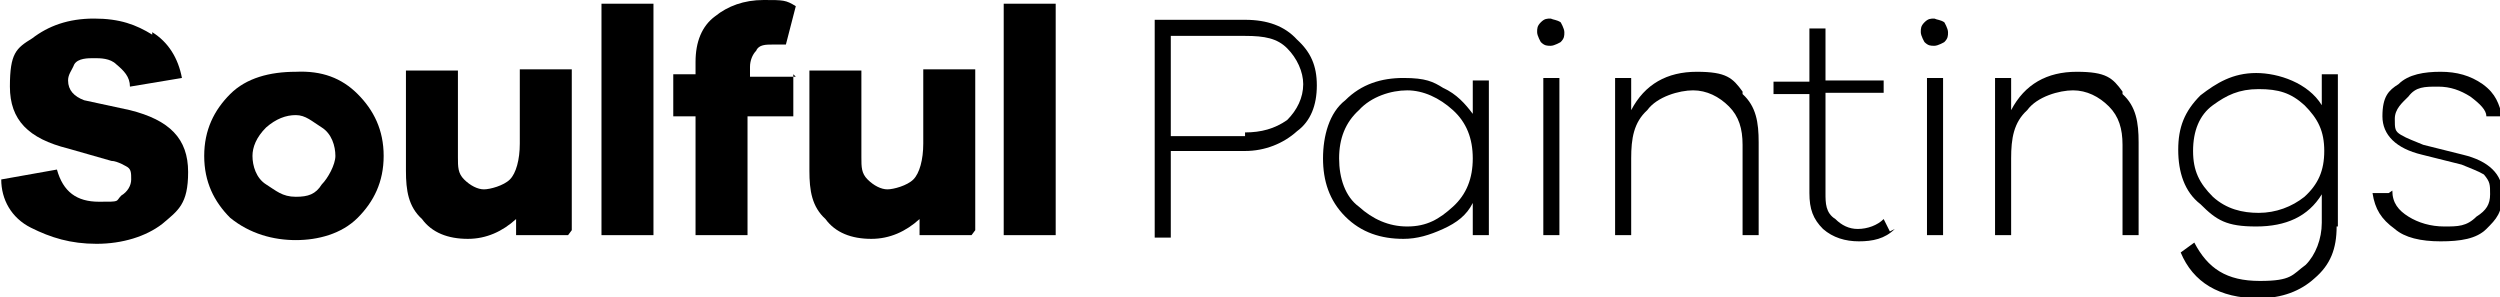 <svg xml:space="preserve" style="enable-background:new 0 0 202 24;" viewBox="0 0 202 24" height="24px" width="202px" y="0px" x="0px" xmlns:xlink="http://www.w3.org/1999/xlink" xmlns="http://www.w3.org/2000/svg" id="Layer_1" version="1.1">
<g>
	<path d="M12.3,2.6c1.3,0.8,2.1,2.1,2.4,3.7L10.5,7c0-0.8-0.5-1.3-1.1-1.8C8.9,4.7,8.1,4.7,7.6,4.7c-0.5,0-1.3,0-1.6,0.5
		C5.8,5.7,5.5,6,5.5,6.5c0,0.8,0.5,1.3,1.3,1.6l3.7,0.8c3.2,0.8,4.7,2.3,4.7,5c0,2.6-0.8,3.1-2.1,4.2c-1.3,1-3.2,1.6-5.3,1.6
		c-2.1,0-3.7-0.5-5.3-1.3c-1.6-0.8-2.4-2.3-2.4-3.9l4.5-0.8c0.5,1.8,1.6,2.6,3.4,2.6c1.8,0,1.3,0,1.8-0.5c0.5-0.3,0.8-0.8,0.8-1.3
		c0-0.5,0-0.8-0.3-1c0,0-0.8-0.5-1.3-0.5L5.5,12c-3.2-0.8-4.7-2.3-4.7-5s0.5-3.1,1.8-3.9c1.3-1,2.9-1.6,5-1.6c2.1,0,3.4,0.5,4.7,1.3
		V2.6z"></path>
	<path d="M28.9,7.6c1.3,1.3,2.1,2.9,2.1,5c0,2.1-0.8,3.7-2.1,5c-1.3,1.3-3.2,1.8-5,1.8c-1.8,0-3.7-0.5-5.3-1.8
		c-1.3-1.3-2.1-2.9-2.1-5c0-2.1,0.8-3.7,2.1-5c1.3-1.3,3.2-1.8,5.3-1.8C26,5.7,27.6,6.3,28.9,7.6z M26,14.9c0.5-0.5,1.1-1.6,1.1-2.3
		c0-0.8-0.3-1.8-1.1-2.3c-0.8-0.5-1.3-1-2.1-1c-0.8,0-1.6,0.3-2.4,1c-0.8,0.8-1.1,1.6-1.1,2.3c0,0.8,0.3,1.8,1.1,2.3
		c0.8,0.5,1.3,1,2.4,1C24.9,15.9,25.5,15.7,26,14.9z"></path>
	<path d="M45.9,19h-4.2v-1.3c-1.1,1-2.4,1.6-3.9,1.6c-1.6,0-2.9-0.5-3.7-1.6c-1.1-1-1.3-2.3-1.3-3.9V5.7H37v7c0,0.8,0,1.3,0.5,1.8
		s1.1,0.8,1.6,0.8c0.5,0,1.6-0.3,2.1-0.8c0.5-0.5,0.8-1.6,0.8-2.9v-6h4.2v13L45.9,19z"></path>
	<path d="M48.6,19V0.3h4.2V19H48.6z"></path>
	<path d="M64.1,6v3.4h-3.7V19h-4.2V9.4h-1.8V6h1.8V5c0-1.6,0.5-2.9,1.6-3.7C58.8,0.5,60.1,0,61.7,0c1.6,0,1.8,0,2.6,0.5l-0.8,3.1
		c-0.5,0-0.8,0-1.1,0c-0.5,0-1.1,0-1.3,0.5c-0.3,0.3-0.5,0.8-0.5,1.3v0.8h3.7L64.1,6z"></path>
	<path d="M78.5,19h-4.2v-1.3c-1.1,1-2.4,1.6-3.9,1.6c-1.6,0-2.9-0.5-3.7-1.6c-1.1-1-1.3-2.3-1.3-3.9V5.7h4.2v7c0,0.8,0,1.3,0.5,1.8
		c0.5,0.5,1.1,0.8,1.6,0.8c0.5,0,1.6-0.3,2.1-0.8c0.5-0.5,0.8-1.6,0.8-2.9v-6h4.2v13L78.5,19z"></path>
	<path d="M81.1,19V0.3h4.2V19H81.1z"></path>
	<path d="M100.6,1.6c1.8,0,3.2,0.5,4.2,1.6c1.1,1,1.6,2.1,1.6,3.7c0,1.6-0.5,2.9-1.6,3.7c-1.1,1-2.6,1.6-4.2,1.6h-6v7h-1.3V1.6
		H100.6z M100.6,10.7c1.3,0,2.4-0.3,3.4-1c0.8-0.8,1.3-1.8,1.3-2.9c0-1-0.5-2.1-1.3-2.9c-0.8-0.8-1.8-1-3.4-1h-6V11h6V10.7z"></path>
	<path d="M120.3,19H119v-2.6c-0.5,1-1.3,1.6-2.4,2.1c-1.1,0.5-2.1,0.8-3.2,0.8c-1.8,0-3.4-0.5-4.7-1.8c-1.3-1.3-1.8-2.9-1.8-4.7
		c0-1.8,0.5-3.7,1.8-4.7c1.3-1.3,2.9-1.8,4.7-1.8c1.8,0,2.4,0.3,3.2,0.8c1.1,0.5,1.8,1.3,2.4,2.1V6.5h1.3v12.8V19z M117.4,16.7
		c1.1-1,1.6-2.3,1.6-3.9c0-1.6-0.5-2.9-1.6-3.9c-1.1-1-2.4-1.6-3.7-1.6c-1.3,0-2.9,0.5-3.9,1.6c-1.1,1-1.6,2.3-1.6,3.9
		c0,1.6,0.5,3.1,1.6,3.9c1.1,1,2.4,1.6,3.9,1.6C115.3,18.3,116.3,17.7,117.4,16.7z"></path>
	<path d="M126.1,1.8c0,0,0.3,0.5,0.3,0.8c0,0.3,0,0.5-0.3,0.8c0,0-0.5,0.3-0.8,0.3c-0.3,0-0.5,0-0.8-0.3c0,0-0.3-0.5-0.3-0.8
		c0-0.3,0-0.5,0.3-0.8c0.3-0.3,0.5-0.3,0.8-0.3C125.5,1.6,125.8,1.6,126.1,1.8z M124.7,19V6.3h1.3V19H124.7z"></path>
	<path d="M140.8,7.6c1.1,1,1.3,2.3,1.3,3.9V19h-1.3v-7.3c0-1.3-0.3-2.3-1.1-3.1c-0.8-0.8-1.8-1.3-2.9-1.3c-1.1,0-2.9,0.5-3.7,1.6
		c-1.1,1-1.3,2.3-1.3,3.9V19h-1.3V6.3h1.3v2.6c1.1-2.1,2.9-3.1,5.3-3.1c2.4,0,2.9,0.5,3.7,1.6V7.6z"></path>
	<path d="M153.1,18.5c-0.8,0.8-1.8,1-2.9,1c-1.1,0-2.1-0.3-2.9-1c-0.8-0.8-1.1-1.6-1.1-2.9V7.6h-2.9v-1h2.9V2.3h1.3v4.2h4.7v1h-4.7
		v8.1c0,0.8,0,1.6,0.8,2.1c0.5,0.5,1.1,0.8,1.8,0.8c0.8,0,1.6-0.3,2.1-0.8l0.5,1L153.1,18.5z"></path>
	<path d="M157.1,1.8c0,0,0.3,0.5,0.3,0.8c0,0.3,0,0.5-0.3,0.8c0,0-0.5,0.3-0.8,0.3c-0.3,0-0.5,0-0.8-0.3c0,0-0.3-0.5-0.3-0.8
		c0-0.3,0-0.5,0.3-0.8c0.3-0.3,0.5-0.3,0.8-0.3C156.5,1.6,156.8,1.6,157.1,1.8z M155.7,19V6.3h1.3V19H155.7z"></path>
	<path d="M171.5,7.6c1.1,1,1.3,2.3,1.3,3.9V19h-1.3v-7.3c0-1.3-0.3-2.3-1.1-3.1c-0.8-0.8-1.8-1.3-2.9-1.3s-2.9,0.5-3.7,1.6
		c-1.1,1-1.3,2.3-1.3,3.9V19h-1.3V6.3h1.3v2.6c1.1-2.1,2.9-3.1,5.3-3.1c2.4,0,2.9,0.5,3.7,1.6V7.6z"></path>
	<path d="M188.8,18.3c0,1.8-0.5,3.1-1.8,4.2c-1.1,1-2.6,1.6-4.5,1.6c-3.2,0-5.3-1.3-6.3-3.7l1.1-0.8c1.1,2.1,2.6,3.1,5.3,3.1
		c2.6,0,2.6-0.5,3.7-1.3c0.8-0.8,1.3-2.1,1.3-3.4v-2.3c-1.1,1.8-2.9,2.6-5.3,2.6c-2.4,0-3.2-0.5-4.5-1.8c-1.3-1-1.8-2.6-1.8-4.4
		c0-1.8,0.5-3.1,1.8-4.4c1.3-1,2.6-1.8,4.5-1.8c1.8,0,4.2,0.8,5.3,2.6V6h1.3v11.7V18.3z M186.2,15.9c1.1-1,1.6-2.1,1.6-3.7
		c0-1.6-0.5-2.6-1.6-3.7c-1.1-1-2.1-1.3-3.7-1.3c-1.6,0-2.6,0.5-3.7,1.3c-1.1,0.8-1.6,2.1-1.6,3.7c0,1.6,0.5,2.6,1.6,3.7
		c1.1,1,2.4,1.3,3.7,1.3C183.9,17.2,185.2,16.7,186.2,15.9z"></path>
	<path d="M193.3,15.4c0,1,0.5,1.6,1.3,2.1c0.8,0.5,1.8,0.8,2.9,0.8s1.8,0,2.6-0.8c0.8-0.5,1.1-1,1.1-1.8c0-0.8,0-1-0.5-1.6
		c-0.5-0.3-1.1-0.5-1.8-0.8l-3.2-0.8c-2.1-0.5-3.2-1.6-3.2-3.1c0-1.6,0.5-2.1,1.3-2.6c0.8-0.8,2.1-1,3.4-1c1.3,0,2.4,0.3,3.4,1
		c1.1,0.8,1.3,1.6,1.6,2.6h-1.3c0-0.5-0.5-1-1.3-1.6C198.8,7.3,198,7,197,7c-1.1,0-1.8,0-2.4,0.8c-0.5,0.5-1.1,1-1.1,1.8
		c0,0.8,0,1,0.5,1.3c0.5,0.3,1.1,0.5,1.8,0.8l3.2,0.8c2.1,0.5,3.2,1.6,3.2,3.1c0,1.6-0.5,2.1-1.3,2.9c-0.8,0.8-2.1,1-3.7,1
		c-1.6,0-2.9-0.3-3.7-1c-1.1-0.8-1.6-1.6-1.8-2.9h1.3L193.3,15.4z"></path>
</g>
</svg>
